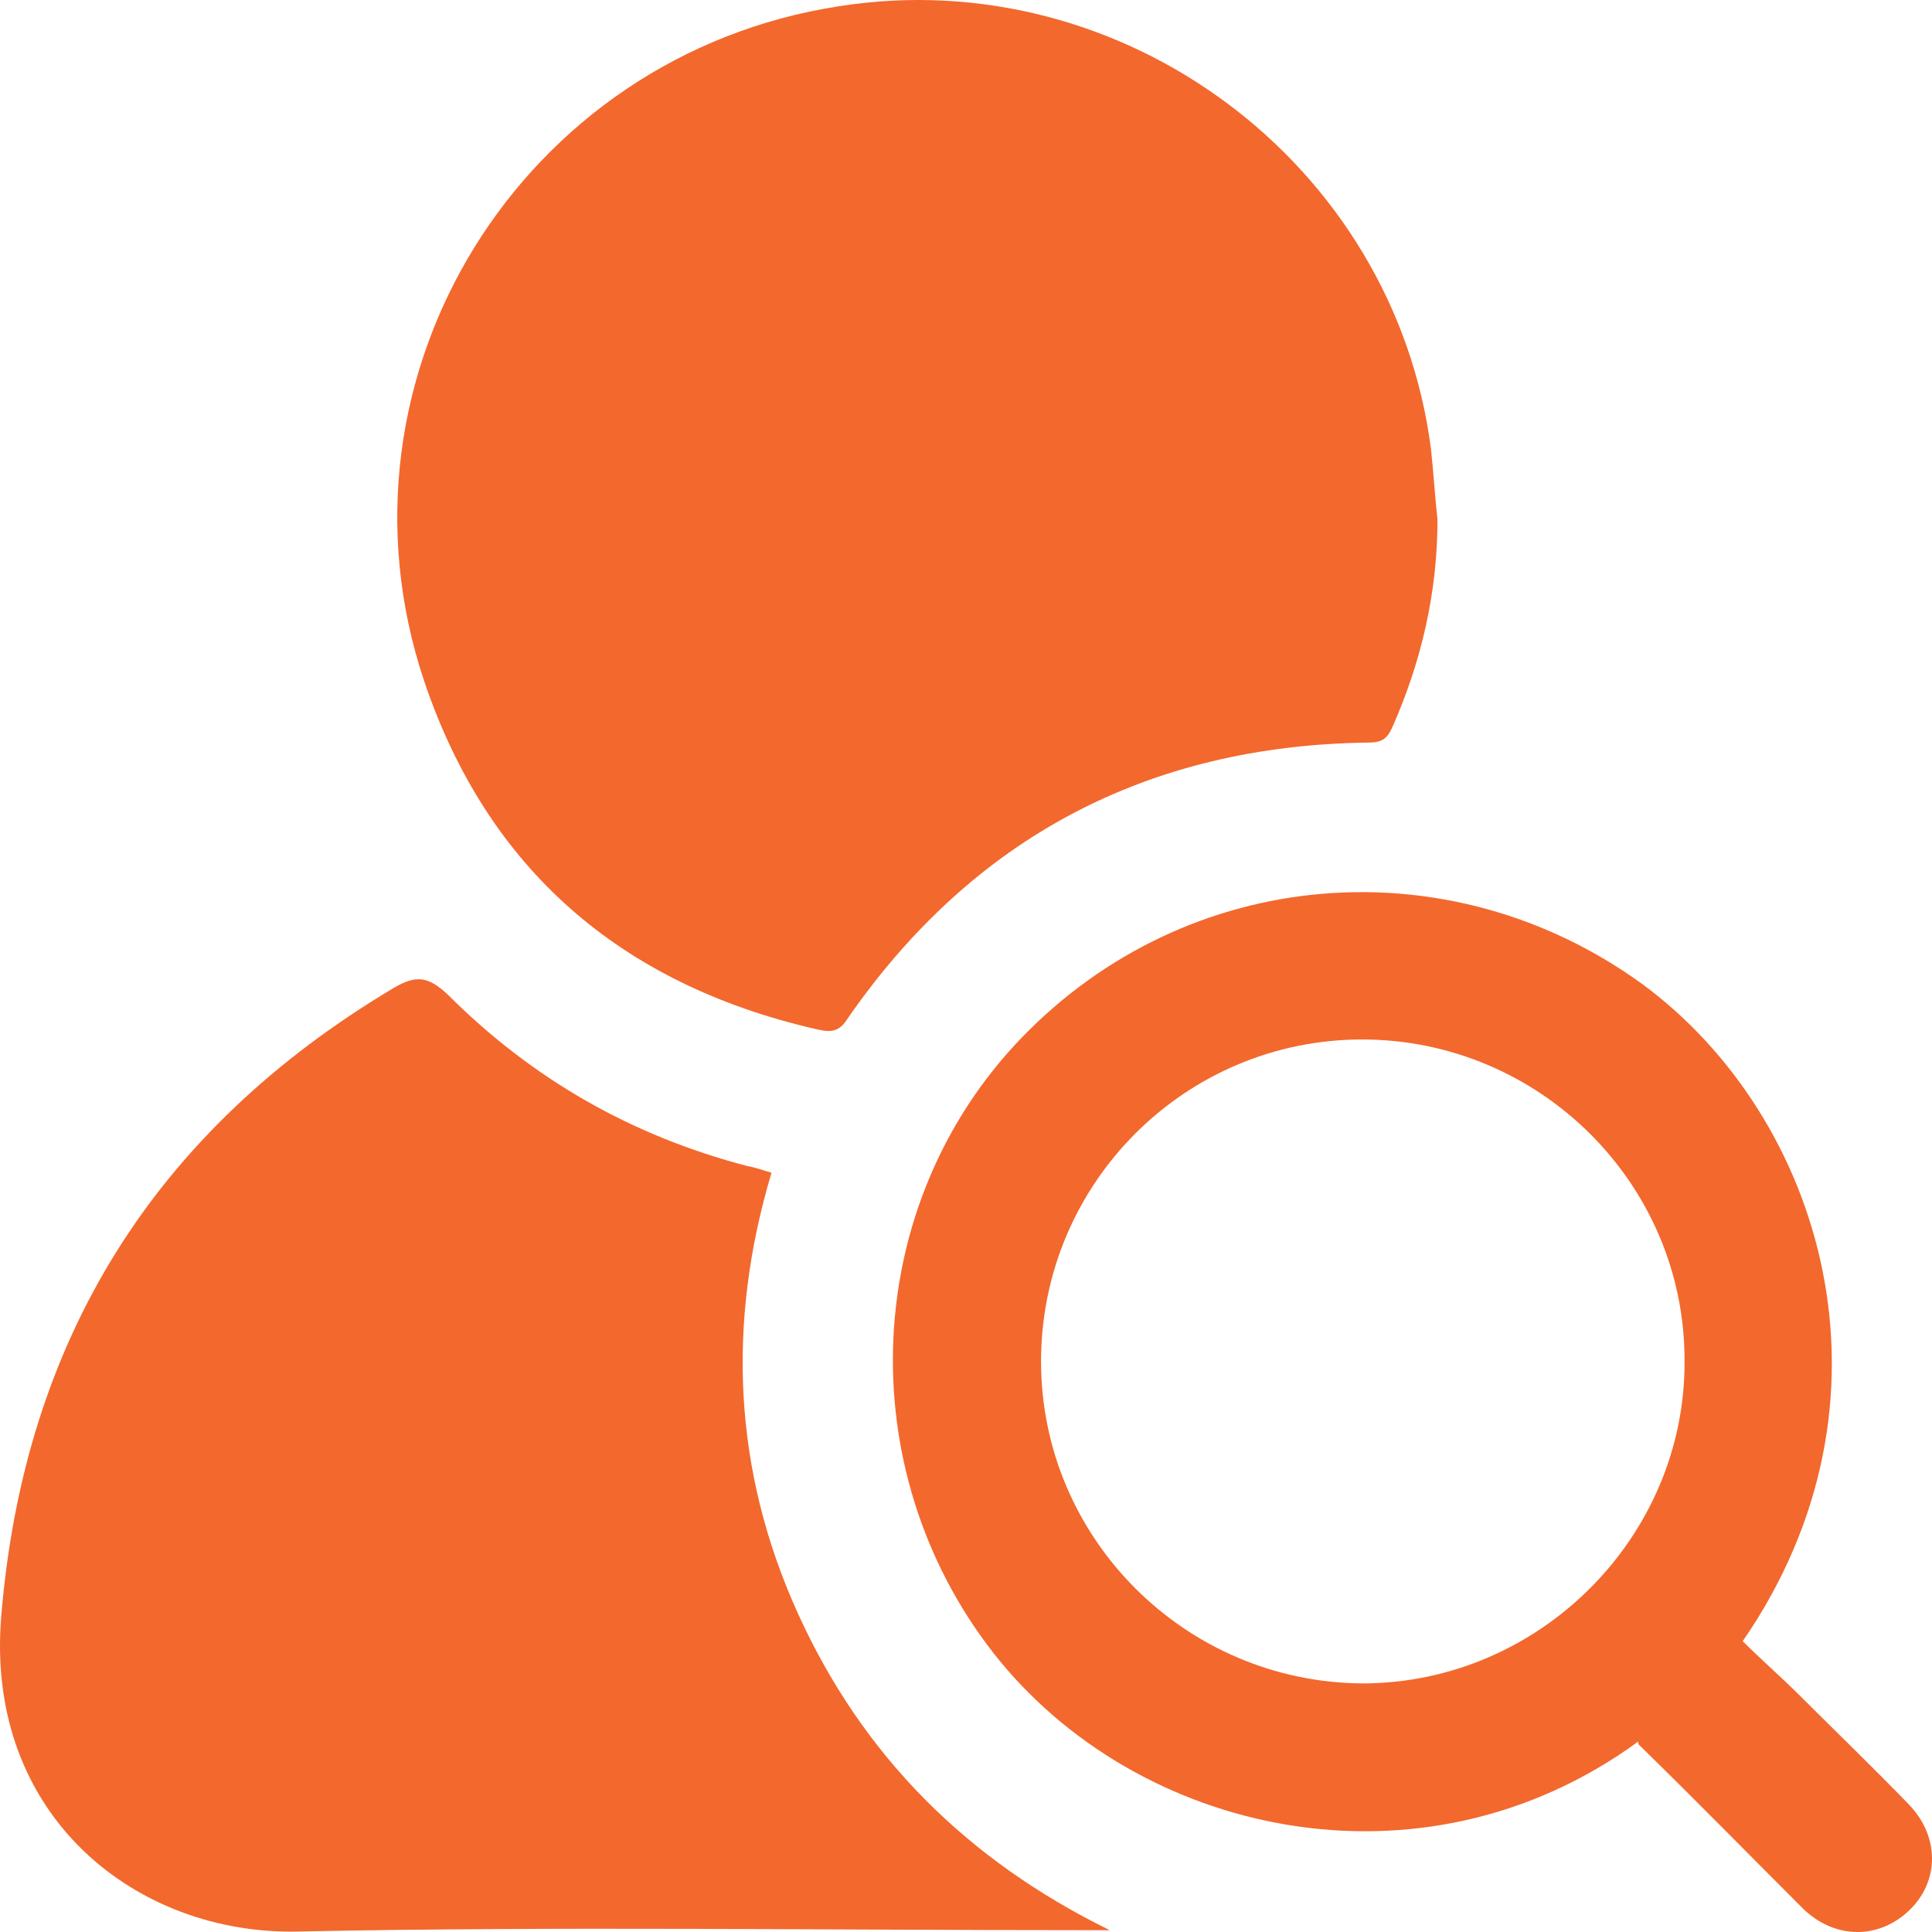 <?xml version="1.0" encoding="UTF-8"?> <svg xmlns="http://www.w3.org/2000/svg" width="200" height="200" viewBox="0 0 200 200" fill="none"><path d="M148.808 53.785C148.808 61.298 147.166 68.401 144.157 75.232C143.61 76.461 143.063 76.871 141.695 76.871C118.851 77.144 100.658 86.706 87.663 105.557C86.706 107.059 85.612 106.786 84.38 106.513C64.273 101.869 50.457 89.985 43.891 70.451C33.358 38.896 54.013 5.701 86.843 0.647C116.252 -3.998 144.294 16.903 148.125 46.409C148.398 48.868 148.535 51.326 148.808 53.785Z" fill="#F3682D"></path><path d="M114.883 199.812C114.062 199.812 113.105 199.812 112.284 199.812C85.2 199.812 58.117 199.402 30.896 199.948C14.207 200.358 -1.523 188.064 0.118 167.437C2.444 138.751 15.985 117.031 40.744 102.278C43.069 100.912 44.301 101.048 46.353 102.961C55.107 111.703 65.366 117.578 77.403 120.72C78.224 120.856 78.908 121.129 79.865 121.402C75.215 136.975 75.899 152.274 82.601 167.027C89.304 181.78 100.11 192.572 114.883 199.812Z" fill="#F3682D"></path><path d="M169.597 180.278C147.164 196.67 117.618 189.977 102.844 171.126C87.934 152.002 89.166 124.681 105.717 107.469C122.953 89.574 150.037 87.389 170.008 101.869C188.748 115.665 197.64 144.898 180.404 169.896C182.319 171.809 184.371 173.584 186.423 175.633C190.116 179.321 193.946 183.01 197.64 186.835C200.786 190.113 200.786 194.757 197.64 197.763C194.494 200.768 189.979 200.769 186.696 197.627C180.951 191.889 175.342 186.152 169.597 180.551V180.278ZM107.769 140.937C107.769 159.241 122.679 174.131 141.009 174.267C159.339 174.267 174.522 159.105 174.385 140.8C174.385 122.495 159.339 107.606 141.009 107.606C122.679 107.606 107.769 122.495 107.769 140.937Z" fill="#F3682D"></path></svg> 